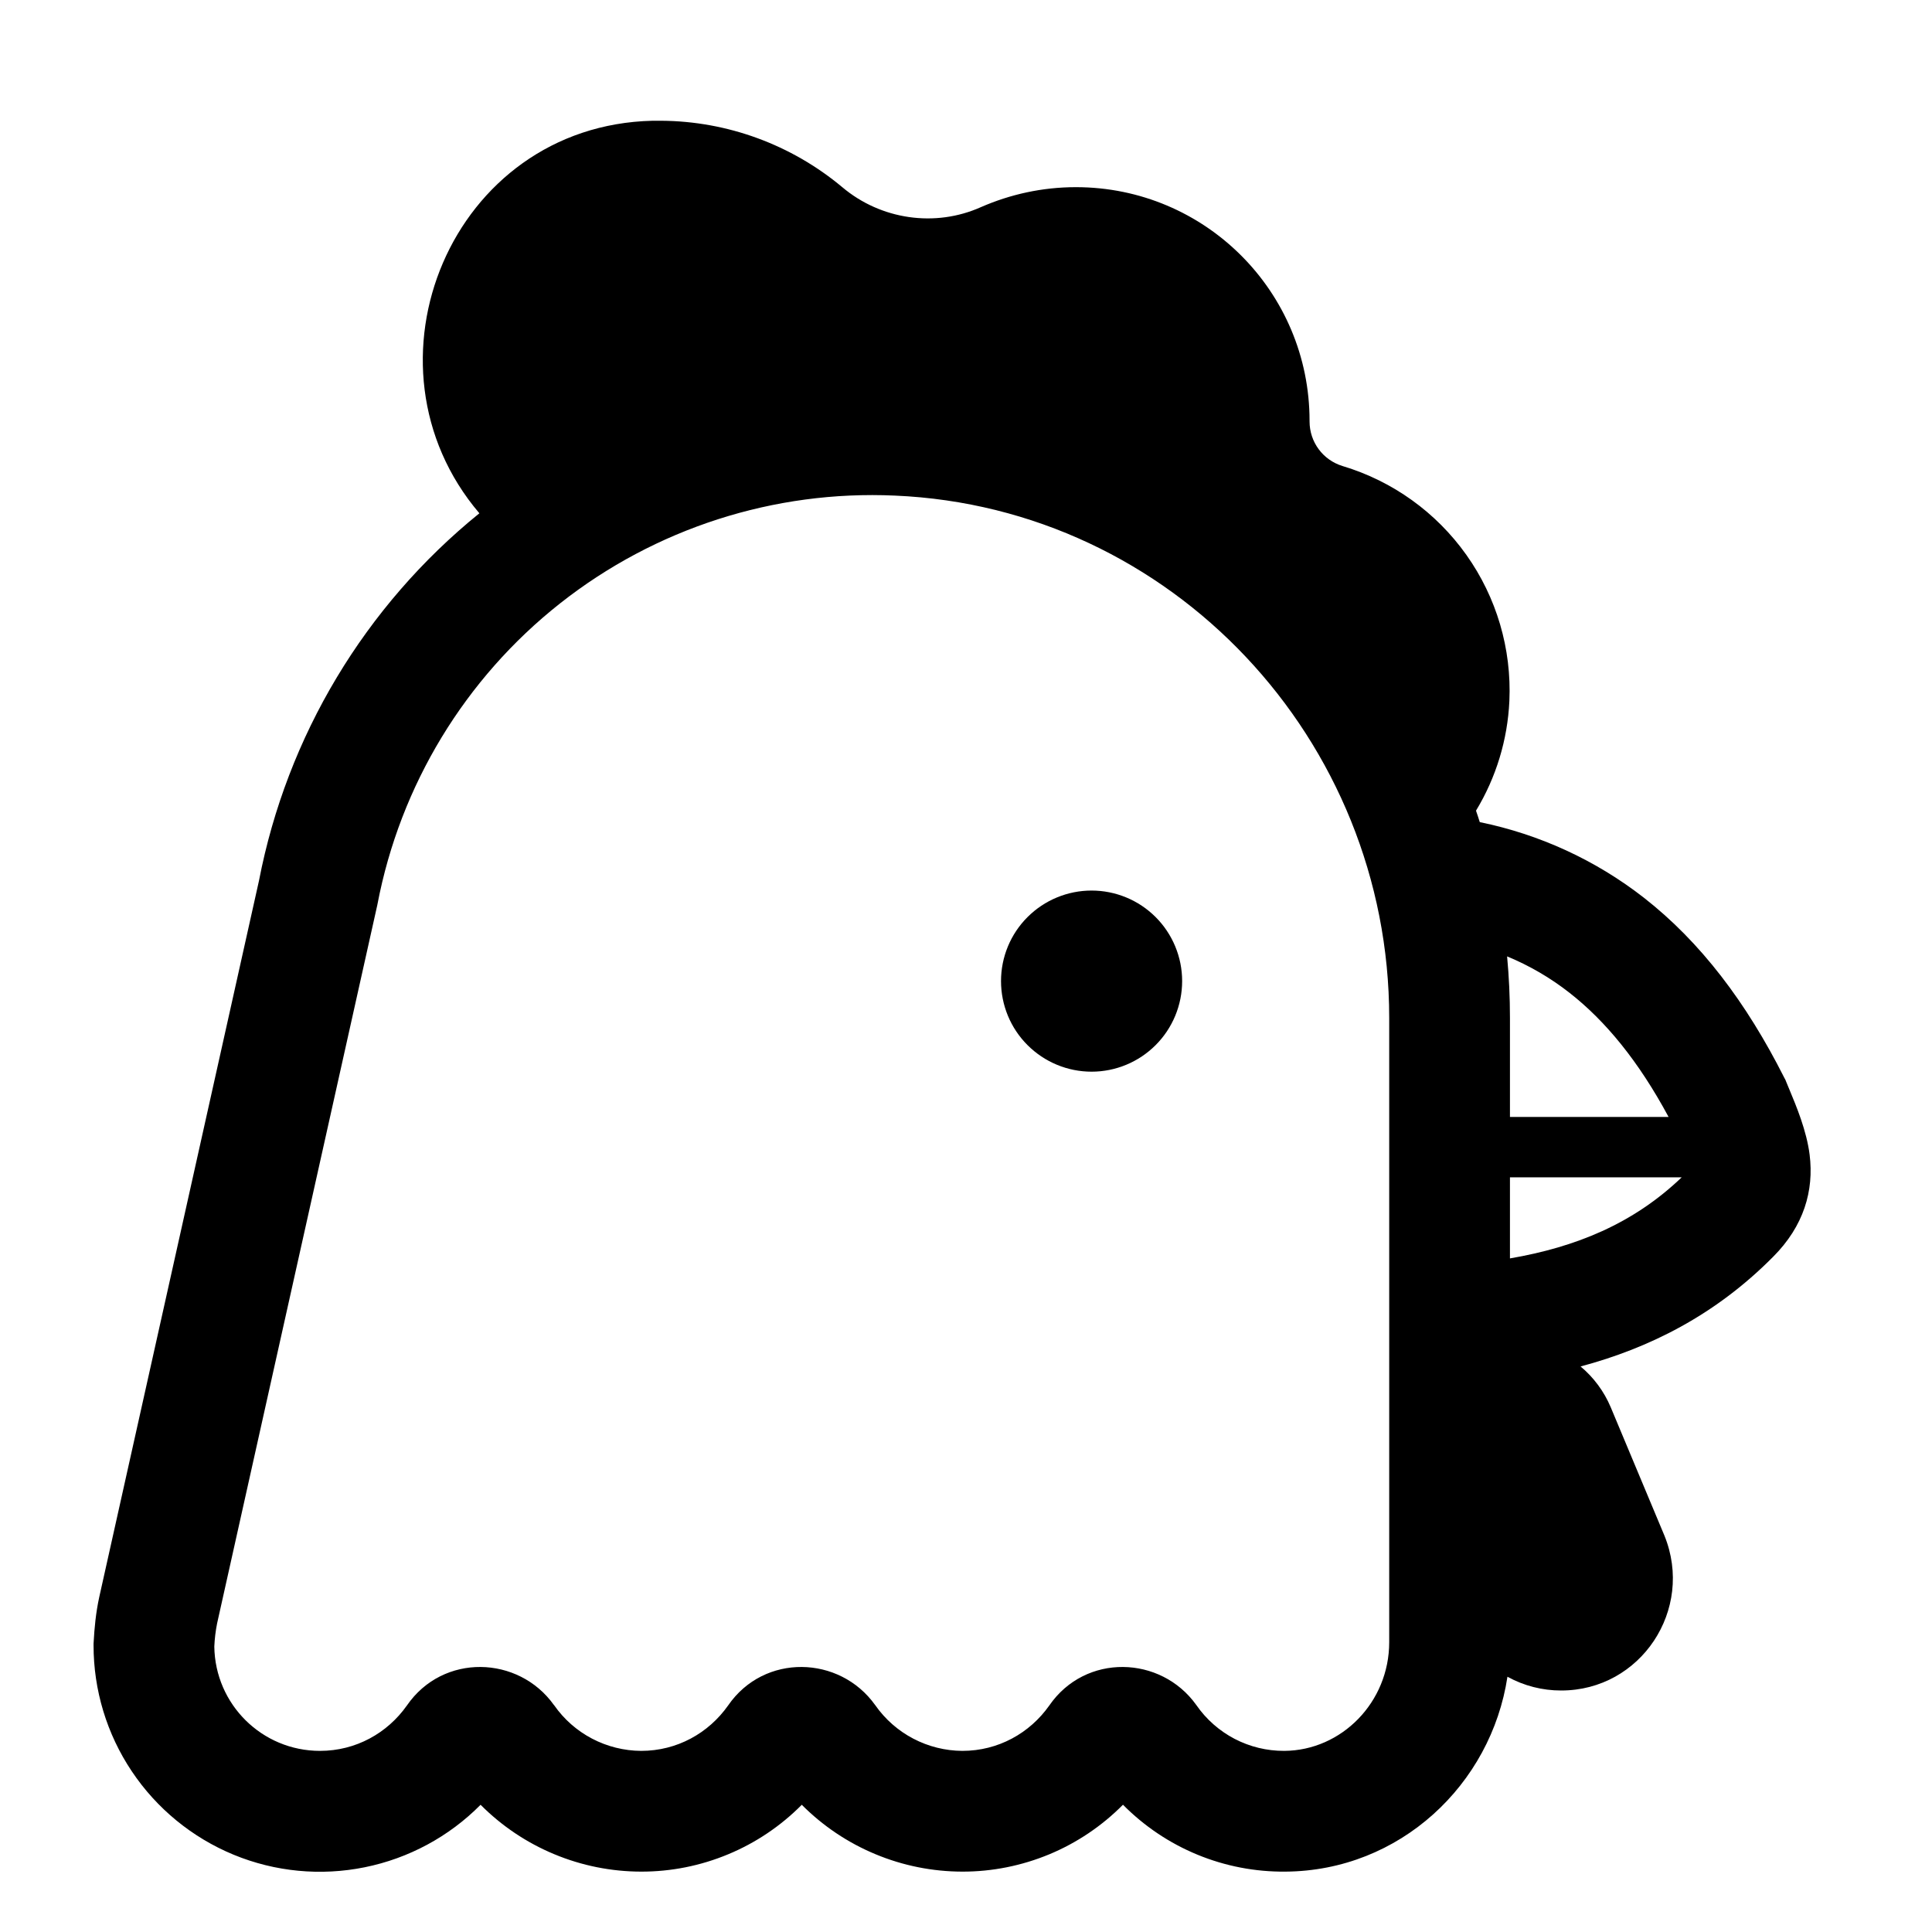 <svg width="40" height="40" viewBox="0 0 40 40" fill="none" xmlns="http://www.w3.org/2000/svg">
<g id="fluent-emoji-high-contrast:chicken">
<g id="Group">
<path id="Vector" d="M20.725 20.312C20.725 20.81 20.922 21.287 21.274 21.638C21.626 21.99 22.103 22.188 22.6 22.188C23.097 22.188 23.574 21.99 23.926 21.638C24.277 21.287 24.475 20.81 24.475 20.312C24.475 19.815 24.277 19.338 23.926 18.987C23.574 18.635 23.097 18.438 22.6 18.438C22.103 18.438 21.626 18.635 21.274 18.987C20.922 19.338 20.725 19.815 20.725 20.312Z" fill="black"/>
<path id="Vector_2" d="M13.512 2.5C9.342 2.596 7.3 7.543 9.925 10.627C7.555 12.546 5.94 15.24 5.362 18.234L2.055 33.065C1.984 33.388 1.954 33.715 1.939 34L1.937 34.031V34.062C1.936 34.991 2.211 35.9 2.728 36.672C3.244 37.444 3.978 38.045 4.837 38.4C5.695 38.754 6.64 38.844 7.55 38.66C8.461 38.476 9.296 38.026 9.95 37.366C10.386 37.804 10.904 38.152 11.475 38.389C12.045 38.627 12.657 38.749 13.275 38.75C13.893 38.751 14.505 38.629 15.076 38.391C15.647 38.154 16.165 37.805 16.6 37.366C17.036 37.804 17.554 38.152 18.125 38.389C18.695 38.627 19.307 38.749 19.925 38.75C20.543 38.751 21.155 38.628 21.726 38.391C22.297 38.153 22.815 37.804 23.25 37.365C23.689 37.809 24.213 38.161 24.791 38.399C25.368 38.637 25.988 38.756 26.613 38.75C28.98 38.734 30.872 36.95 31.21 34.715C31.551 34.903 31.934 35.001 32.324 35C33.97 35 35.081 33.325 34.461 31.795L33.349 29.137C33.208 28.802 32.991 28.514 32.724 28.291C34.136 27.914 35.509 27.234 36.712 26.019C37.345 25.385 37.56 24.651 37.466 23.905C37.404 23.411 37.19 22.899 37.049 22.561L36.986 22.409L36.966 22.359L36.941 22.312C36.157 20.758 35.211 19.504 34.032 18.584C33.036 17.808 31.874 17.274 30.637 17.021C30.613 16.942 30.586 16.863 30.559 16.784C30.976 16.096 31.213 15.316 31.25 14.512C31.298 13.434 30.985 12.369 30.36 11.489C29.735 10.608 28.834 9.961 27.8 9.65C27.387 9.525 27.113 9.15 27.113 8.725V8.713C27.113 6.037 24.95 3.875 22.275 3.875C21.575 3.875 20.913 4.025 20.312 4.287C19.363 4.713 18.238 4.55 17.438 3.875C16.385 2.995 15.059 2.508 13.688 2.5H13.512ZM31.262 24.375H34.818C33.81 25.34 32.621 25.82 31.262 26.054V24.375ZM31.262 23.125V21.075C31.262 20.646 31.242 20.221 31.203 19.801C31.665 19.992 32.1 20.245 32.494 20.554C33.242 21.139 33.924 21.97 34.546 23.125H31.262ZM7.815 18.721C8.285 16.258 9.627 14.046 11.596 12.492C13.565 10.939 16.027 10.146 18.532 10.261C24.258 10.508 28.762 15.314 28.762 21.075V34C28.762 35.244 27.775 36.242 26.591 36.25H26.586C26.229 36.251 25.878 36.166 25.561 36.001C25.245 35.836 24.973 35.596 24.77 35.303L24.767 35.299C24.034 34.274 22.473 34.224 21.724 35.311C21.319 35.884 20.666 36.25 19.925 36.25C19.571 36.248 19.222 36.161 18.909 35.997C18.595 35.833 18.325 35.595 18.122 35.305L18.117 35.299C17.385 34.274 15.822 34.224 15.074 35.311C14.669 35.884 14.016 36.25 13.275 36.25C12.921 36.248 12.572 36.161 12.259 35.997C11.945 35.833 11.675 35.595 11.473 35.305L11.467 35.299C10.735 34.274 9.172 34.224 8.424 35.311C8.019 35.884 7.366 36.25 6.625 36.25C5.425 36.25 4.454 35.288 4.437 34.091C4.444 33.93 4.463 33.769 4.495 33.61L7.811 18.741L7.815 18.721Z" fill="black"/>
</g>
</g>
</svg>
